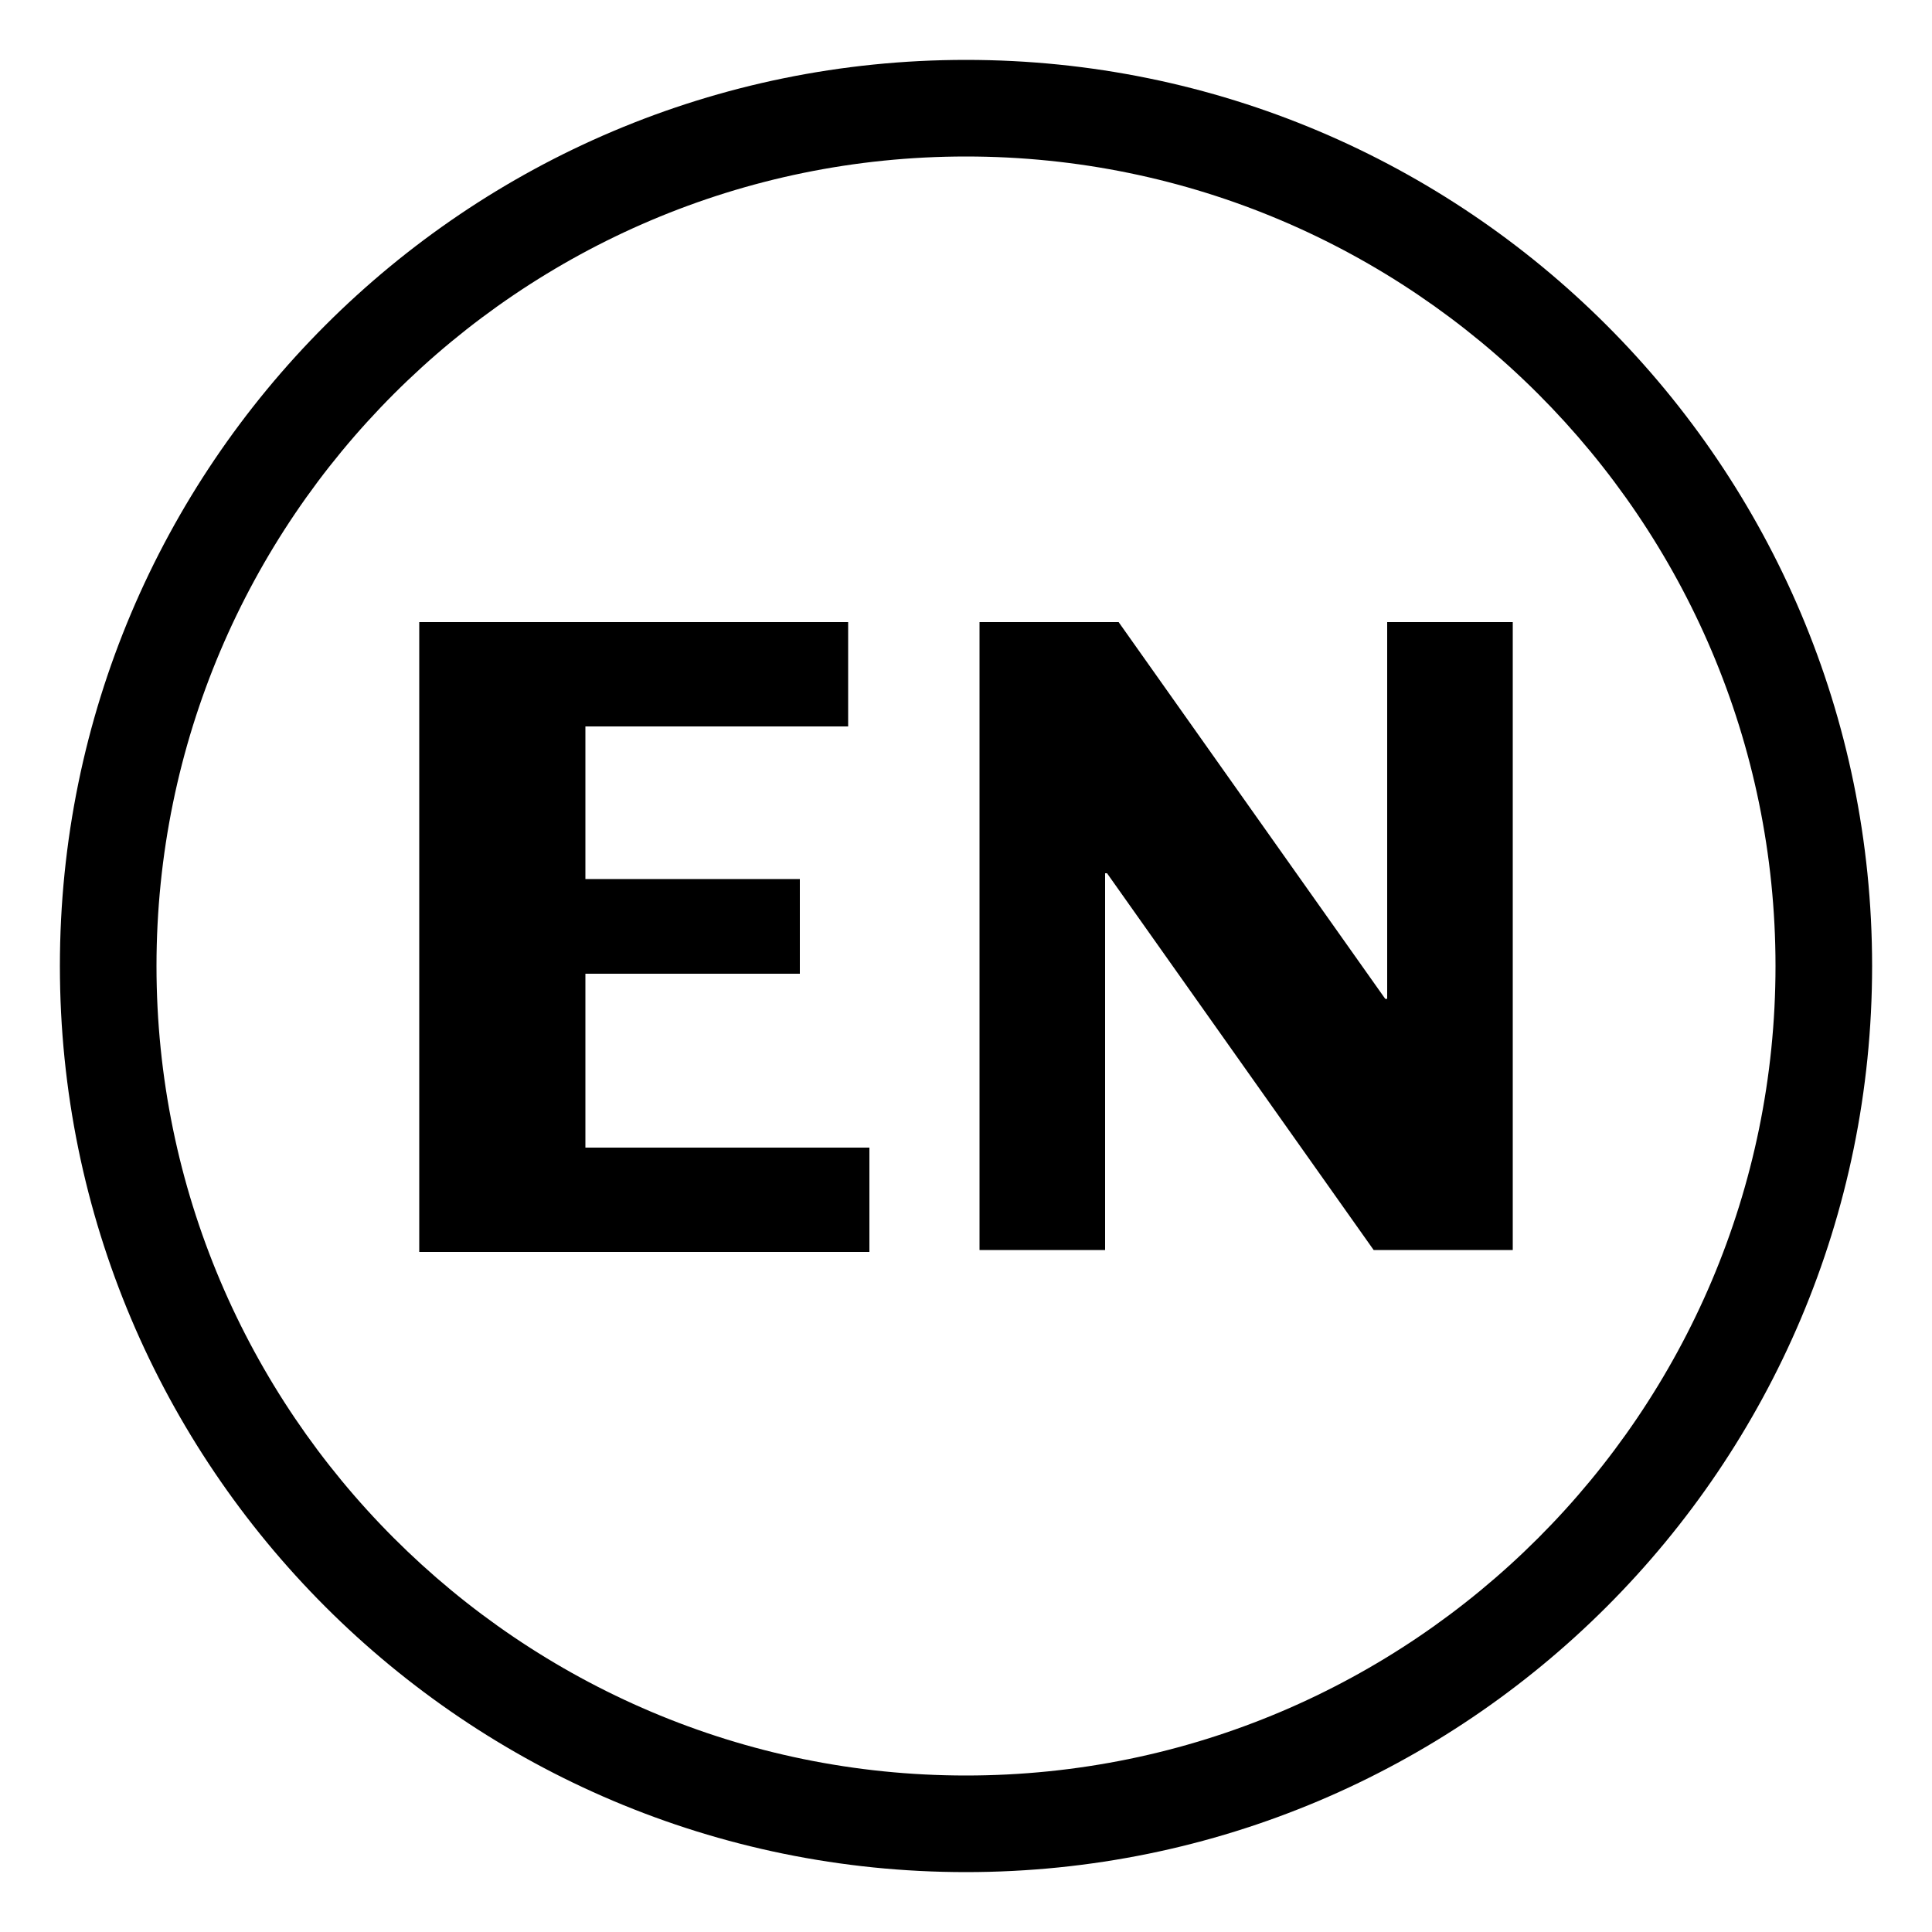 <?xml version="1.0" encoding="utf-8"?>
<!-- Generator: Adobe Illustrator 23.0.2, SVG Export Plug-In . SVG Version: 6.00 Build 0)  -->
<svg version="1.1" id="图层_1" xmlns="http://www.w3.org/2000/svg" xmlns:xlink="http://www.w3.org/1999/xlink" x="0px" y="0px"
	 viewBox="0 0 100 100" style="enable-background:new 0 0 100 100;" xml:space="preserve">
<path d="M50,96.9c-25.9,0-46.9-21-46.9-46.9c0-25.9,21-46.9,46.9-46.9s46.9,21,46.9,46.9C96.9,75.9,75.9,96.9,50,96.9z M50,8.1
	C26.9,8.1,8.1,26.9,8.1,50c0,23.1,18.8,41.9,41.9,41.9S91.9,73.1,91.9,50C91.9,26.9,73.1,8.1,50,8.1z"/>
<g>
	<path d="M21.7,32.2h22.2v5.4H30.3v7.9h11.1v4.9H30.3v9H45v5.4H21.7V32.2z"/>
	<path d="M50.7,32.2h7.2l13.8,19.5h0.1V32.2h6.5v32.5h-7.2L57.3,45.2h-0.1v19.5h-6.5V32.2z"/>
</g>
</svg>
